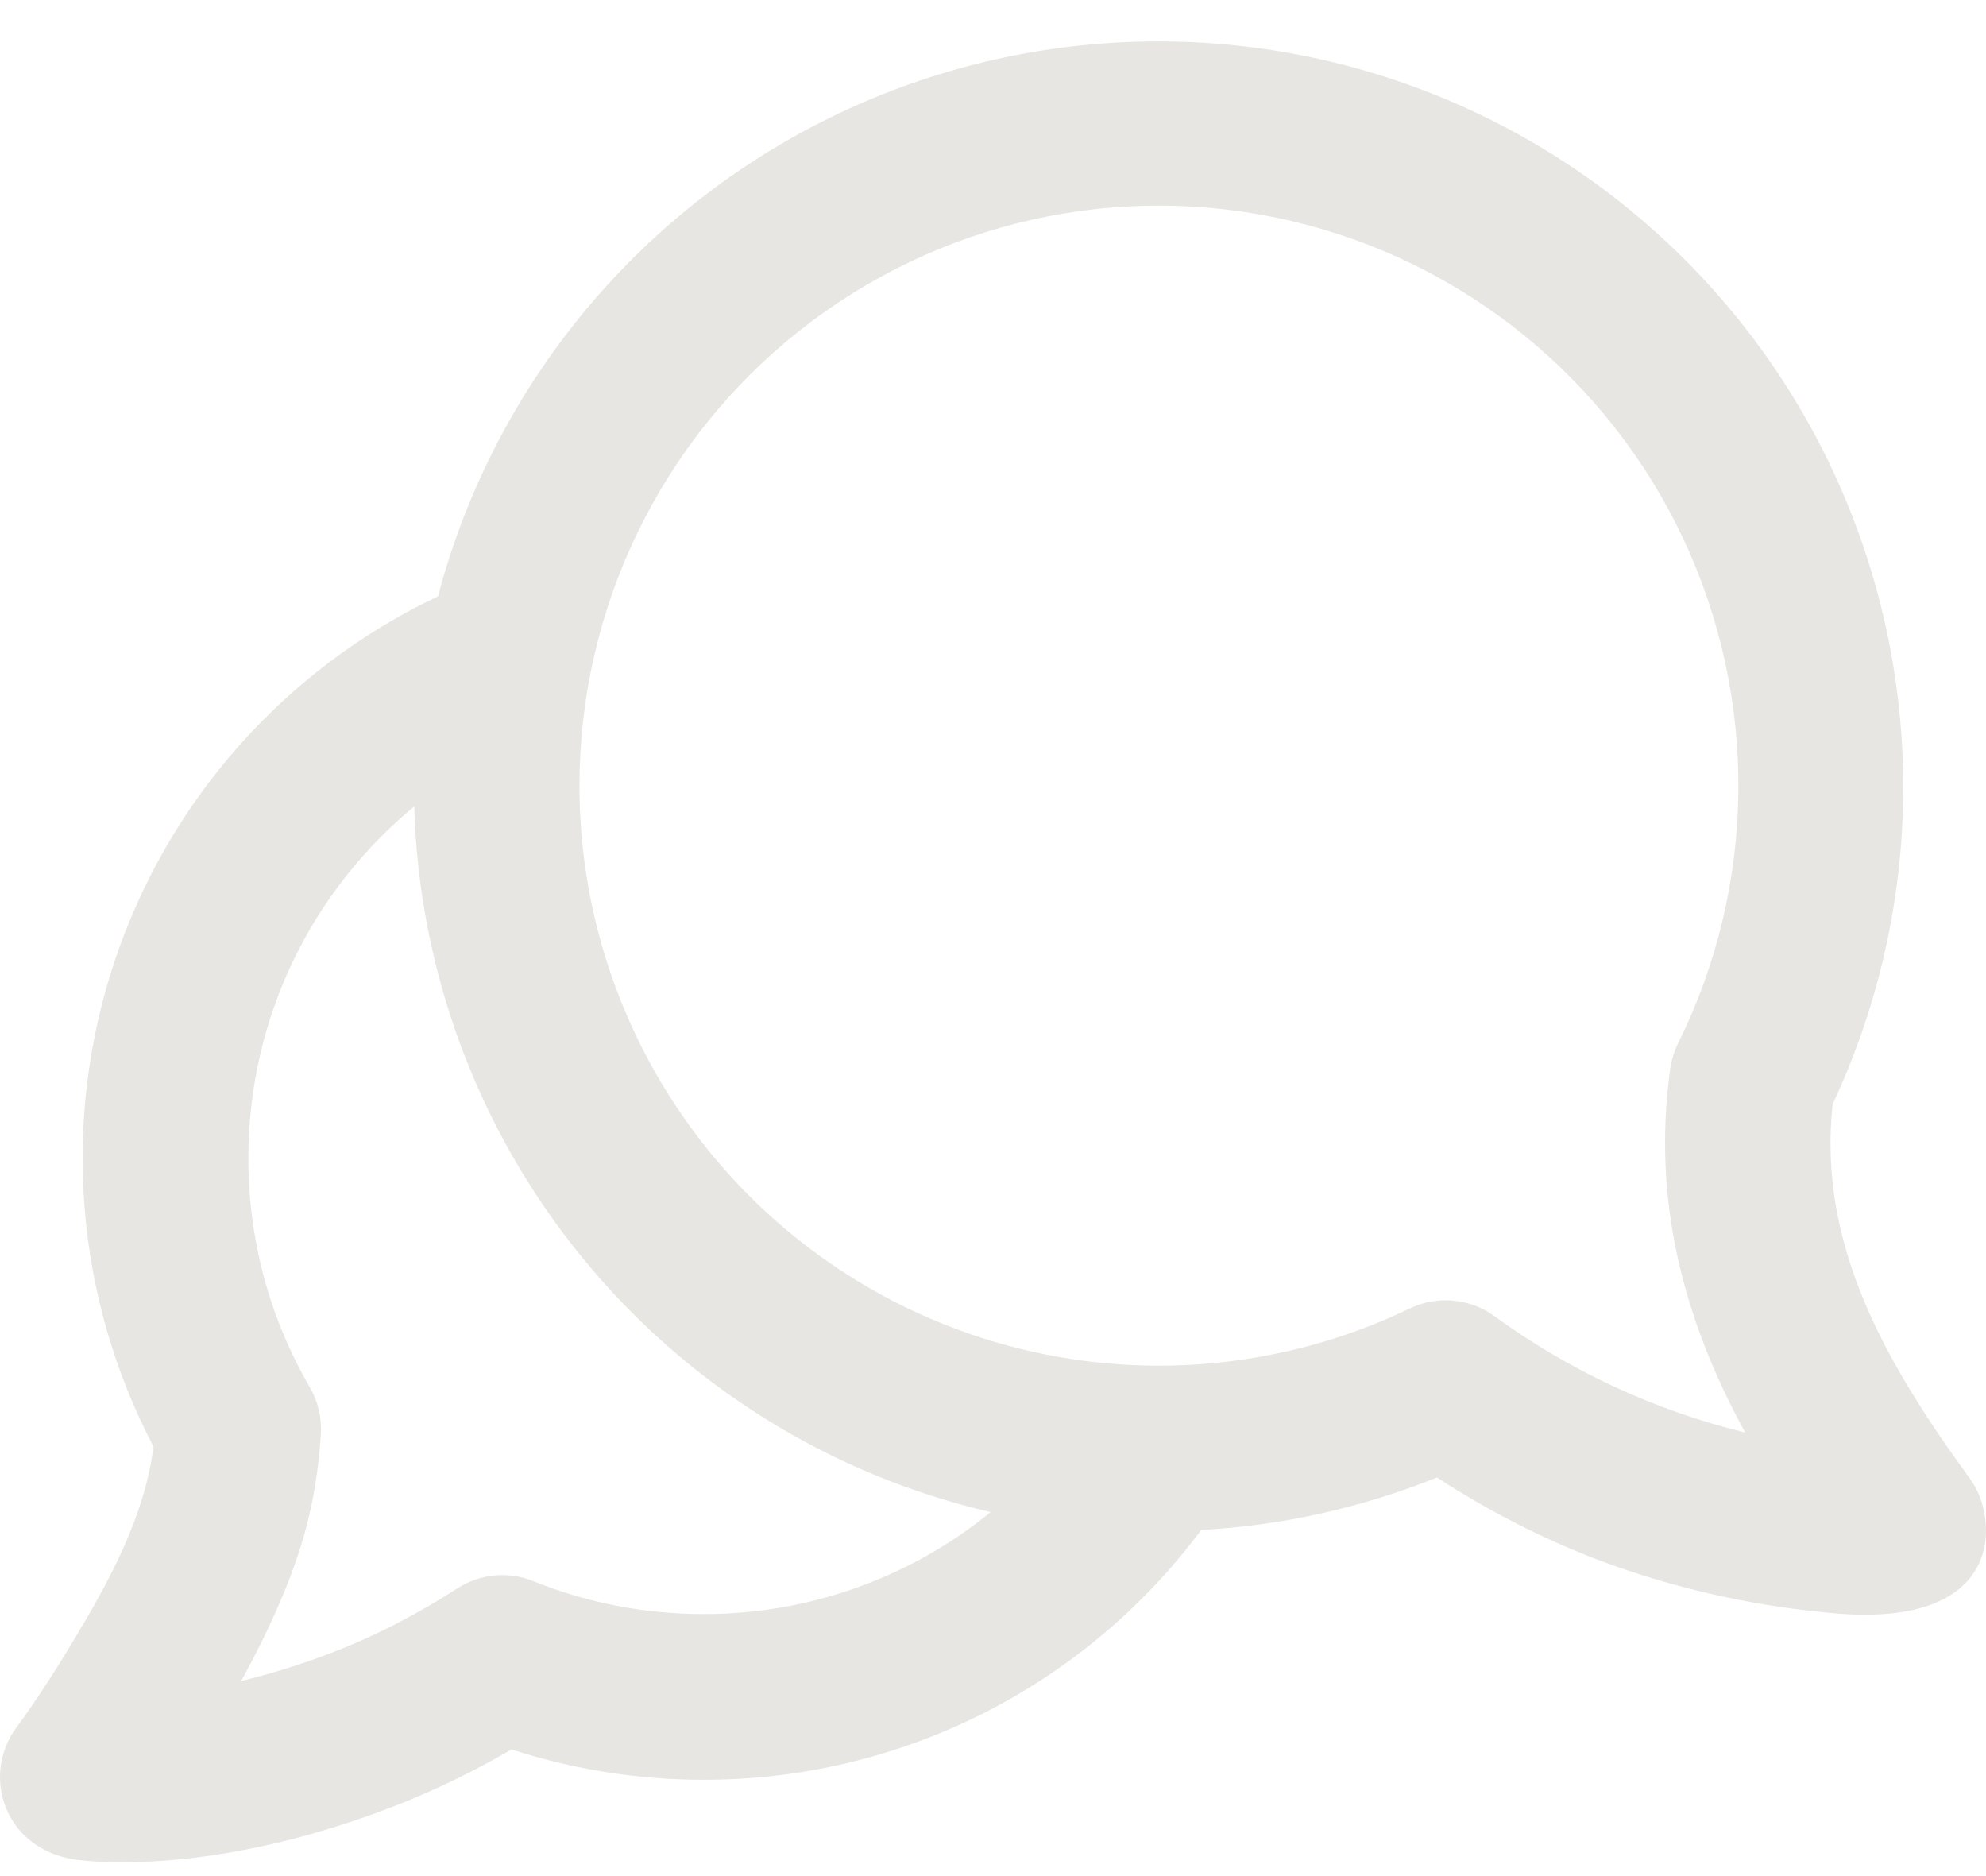 <svg width="36" height="34" viewBox="0 0 36 34" fill="none" xmlns="http://www.w3.org/2000/svg">
<path fill-rule="evenodd" clip-rule="evenodd" d="M35.713 26.803L35.714 26.808C36.209 27.453 36.447 29.599 33.051 29.218C31.657 29.082 30.286 28.764 28.974 28.272C27.948 27.878 26.968 27.377 26.048 26.776C24.685 27.325 23.241 27.647 21.774 27.728C20.727 29.134 19.367 30.276 17.801 31.062C16.235 31.848 14.507 32.256 12.755 32.255C11.572 32.256 10.398 32.07 9.273 31.705C8.613 32.088 7.863 32.462 7.034 32.776C5.354 33.413 3.96 33.651 2.957 33.722C2.207 33.778 1.678 33.738 1.416 33.708C0.843 33.642 0.33 33.315 0.108 32.765C0.013 32.528 -0.02 32.269 0.012 32.015C0.045 31.761 0.142 31.519 0.294 31.313C0.672 30.795 1.02 30.253 1.35 29.703C1.993 28.631 2.623 27.474 2.782 26.216C2.078 24.872 1.653 23.399 1.533 21.886C1.412 20.373 1.598 18.851 2.08 17.412C2.562 15.973 3.329 14.646 4.336 13.511C5.343 12.376 6.568 11.457 7.939 10.808C8.419 8.993 9.272 7.298 10.442 5.831C11.613 4.364 13.076 3.157 14.739 2.288C16.401 1.418 18.226 0.905 20.098 0.78C21.97 0.655 23.847 0.922 25.61 1.564C27.372 2.205 28.982 3.207 30.337 4.506C31.692 5.805 32.761 7.371 33.477 9.107C34.193 10.842 34.54 12.707 34.496 14.584C34.452 16.461 34.017 18.308 33.221 20.008C32.935 22.597 34.238 24.776 35.713 26.803ZM10.504 14.233C10.505 12.649 10.863 11.086 11.553 9.66C12.242 8.234 13.244 6.982 14.485 5.999C15.726 5.015 17.172 4.325 18.717 3.979C20.262 3.634 21.864 3.642 23.405 4.004C24.946 4.365 26.386 5.071 27.616 6.068C28.846 7.064 29.836 8.326 30.51 9.759C31.184 11.192 31.527 12.759 31.511 14.344C31.495 15.928 31.122 17.488 30.419 18.907C30.347 19.052 30.299 19.207 30.276 19.368C29.948 21.733 30.502 23.89 31.634 25.961C29.996 25.562 28.451 24.845 27.088 23.851C26.869 23.692 26.611 23.595 26.341 23.571C26.072 23.546 25.801 23.595 25.557 23.712C23.956 24.483 22.185 24.834 20.411 24.733C18.637 24.632 16.918 24.082 15.414 23.135C13.91 22.188 12.671 20.875 11.812 19.318C10.953 17.761 10.503 16.012 10.504 14.233ZM7.509 14.615C7.593 17.602 8.664 20.478 10.555 22.792C12.445 25.106 15.048 26.728 17.957 27.404C16.488 28.602 14.65 29.254 12.755 29.251C11.659 29.251 10.619 29.039 9.668 28.655C9.445 28.565 9.204 28.529 8.965 28.552C8.726 28.574 8.495 28.654 8.293 28.784C7.635 29.209 6.853 29.633 5.971 29.968C5.449 30.167 4.915 30.333 4.372 30.465C4.872 29.553 5.378 28.467 5.609 27.446C5.724 26.94 5.789 26.449 5.816 25.988C5.834 25.691 5.764 25.396 5.615 25.139C4.883 23.88 4.499 22.448 4.502 20.991C4.502 18.423 5.672 16.13 7.509 14.615Z" fill="#E8E6E2"/>
</svg>

